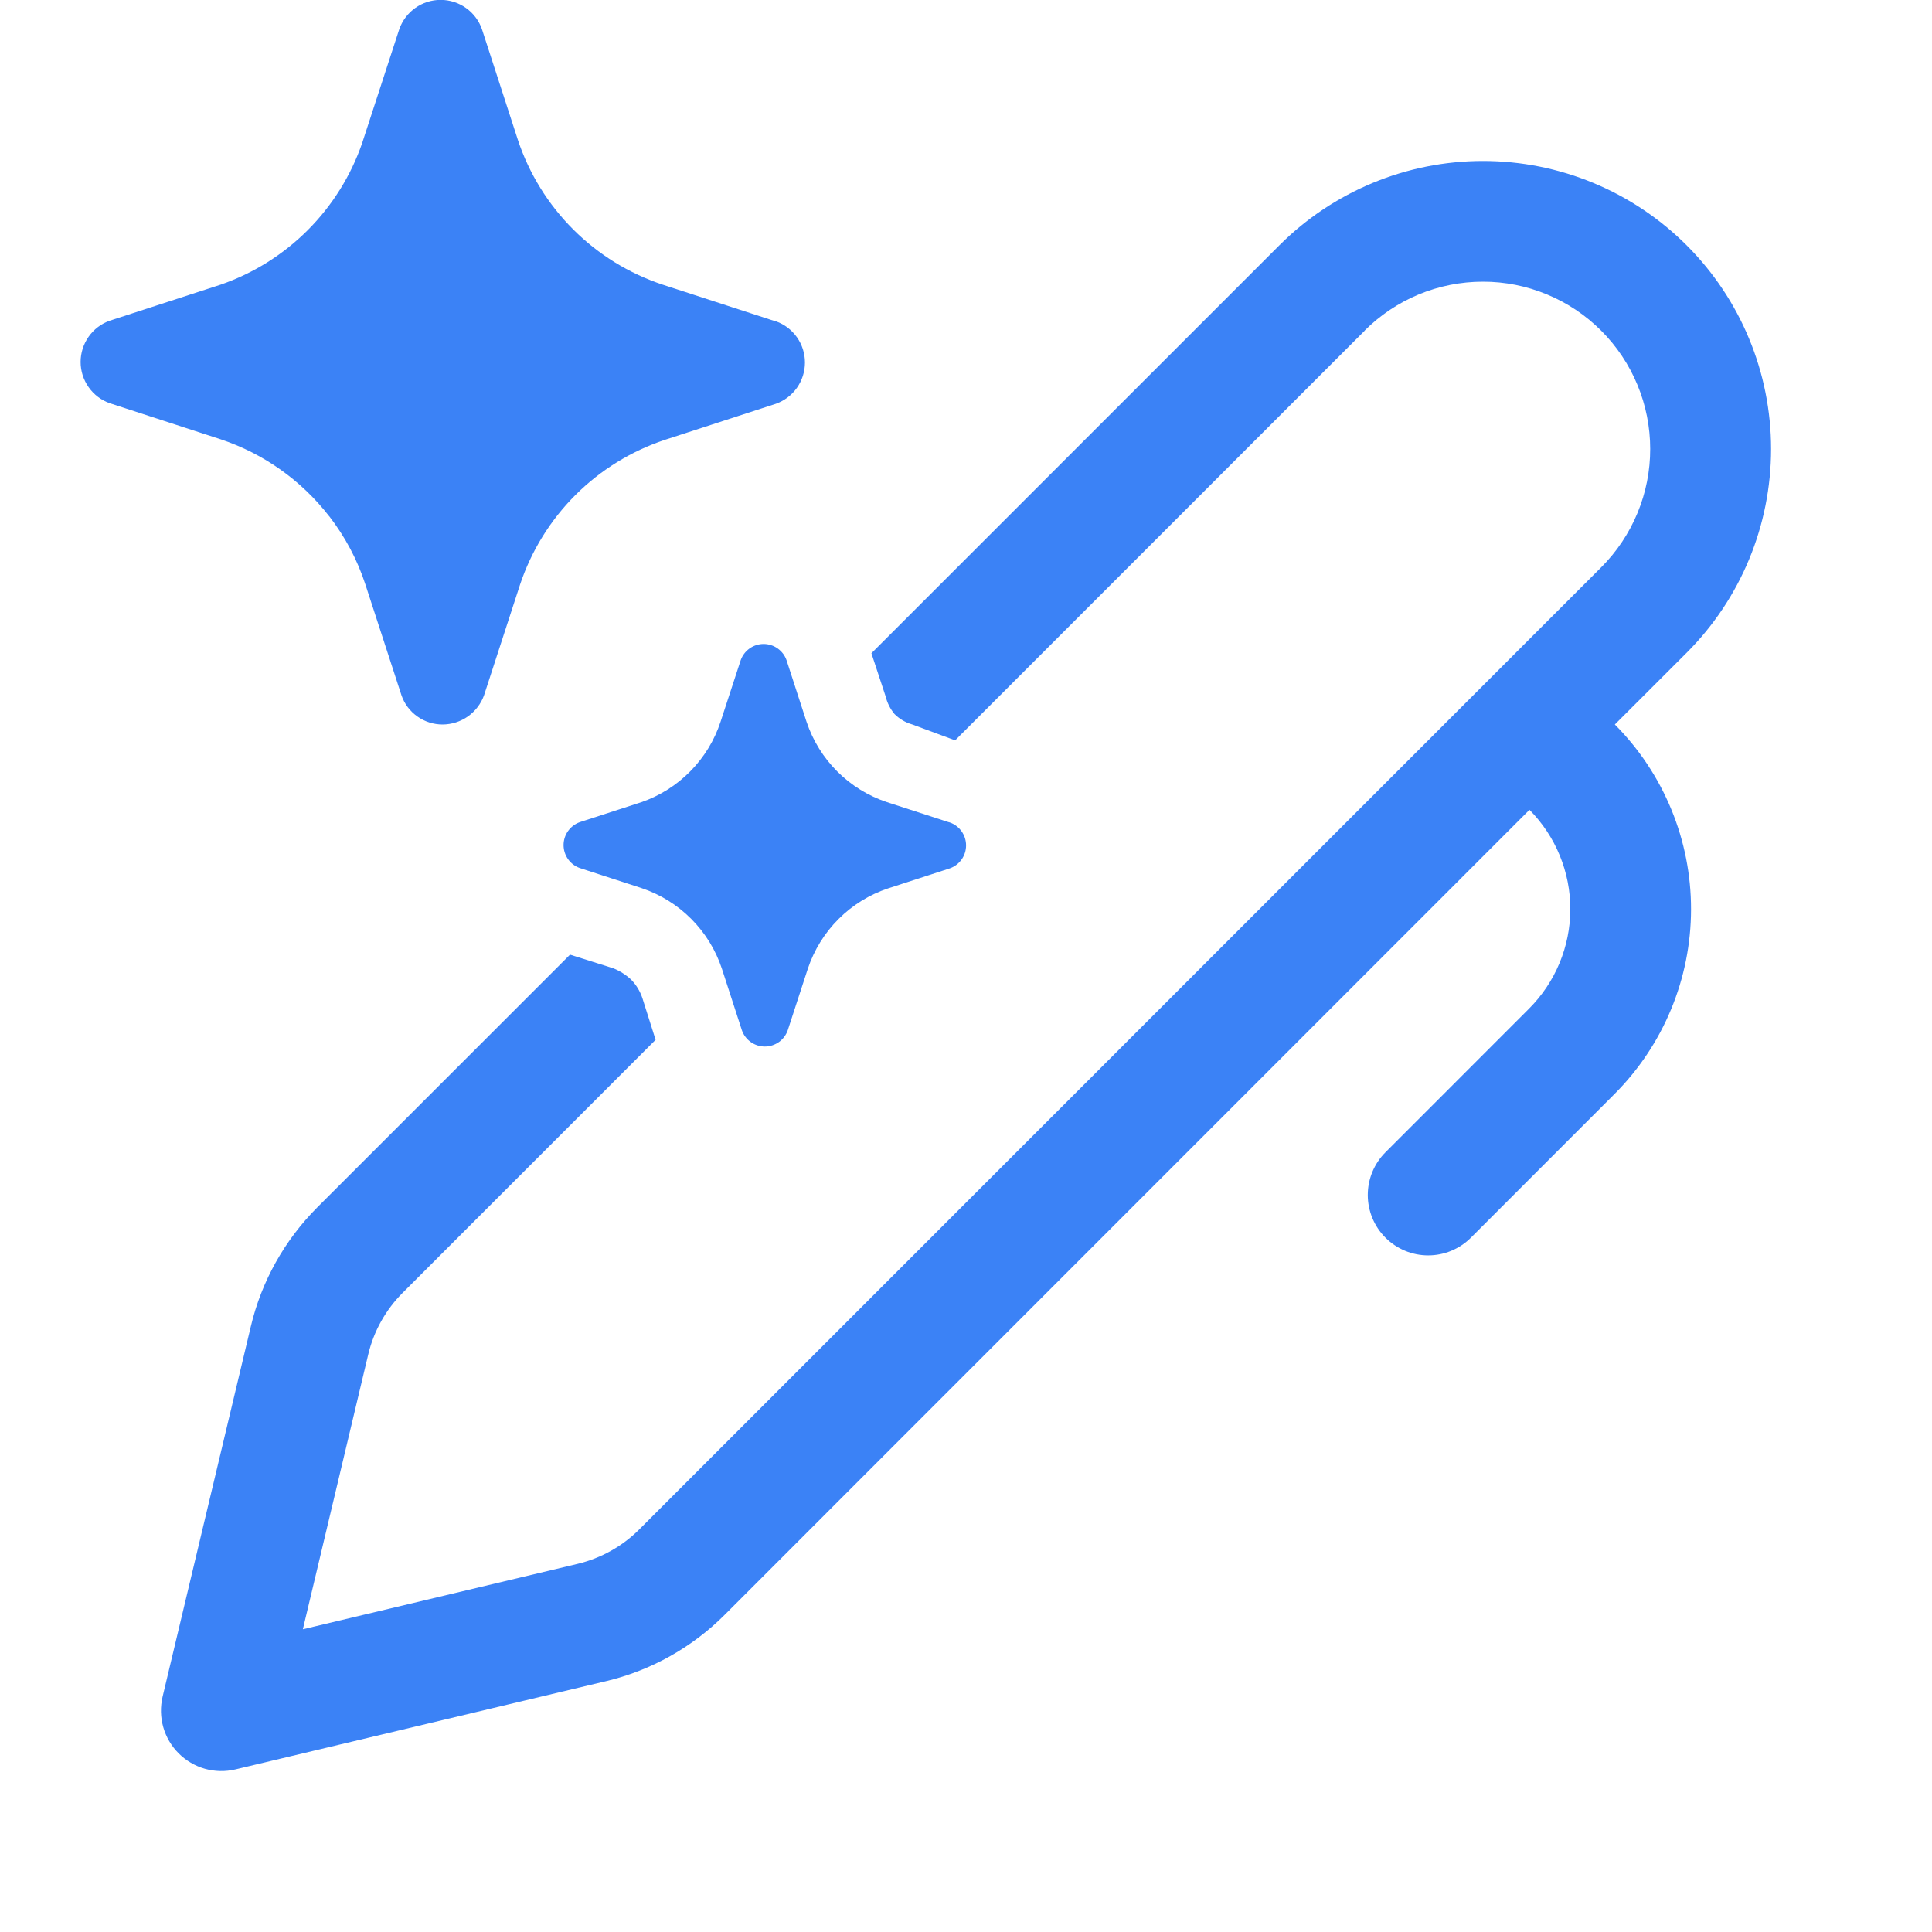 <svg width="50" height="50" viewBox="0 0 50 50" fill="none" xmlns="http://www.w3.org/2000/svg">
<g clip-path="url(#clip0_2755_241)">
<path d="M8.517 13.358C7.799 12.432 6.822 11.739 5.71 11.369L2.84 10.435C2.619 10.357 2.428 10.212 2.294 10.021C2.159 9.83 2.086 9.602 2.086 9.368C2.086 9.134 2.159 8.906 2.294 8.714C2.428 8.523 2.619 8.378 2.84 8.3L5.71 7.367C6.56 7.073 7.331 6.59 7.966 5.954C8.601 5.318 9.083 4.546 9.375 3.696L9.398 3.625L10.333 0.756C10.411 0.534 10.556 0.342 10.747 0.206C10.939 0.07 11.168 -0.003 11.403 -0.003C11.638 -0.003 11.867 0.07 12.059 0.206C12.251 0.342 12.395 0.534 12.473 0.756L13.404 3.625C13.695 4.497 14.185 5.289 14.835 5.938C15.485 6.588 16.278 7.077 17.15 7.367L20.021 8.3L20.079 8.315C20.3 8.393 20.49 8.538 20.625 8.729C20.76 8.92 20.832 9.148 20.832 9.382C20.832 9.616 20.76 9.844 20.625 10.036C20.49 10.227 20.3 10.371 20.079 10.45L17.208 11.383C16.336 11.673 15.543 12.162 14.892 12.811C14.242 13.461 13.752 14.253 13.46 15.125L12.527 17.994C12.447 18.214 12.302 18.404 12.111 18.54C11.92 18.675 11.692 18.748 11.458 18.75C11.223 18.751 10.994 18.679 10.803 18.543C10.611 18.408 10.466 18.216 10.39 17.994L9.456 15.125C9.248 14.486 8.931 13.889 8.519 13.358M24.55 21.277L22.956 20.76C22.471 20.599 22.03 20.327 21.669 19.966C21.307 19.605 21.035 19.164 20.873 18.679L20.356 17.087C20.313 16.964 20.233 16.858 20.126 16.782C20.02 16.707 19.893 16.666 19.762 16.666C19.632 16.666 19.505 16.707 19.399 16.782C19.292 16.858 19.212 16.964 19.169 17.087L18.648 18.679C18.49 19.16 18.223 19.598 17.867 19.959C17.512 20.32 17.078 20.594 16.6 20.76L15.006 21.277C14.883 21.32 14.777 21.401 14.701 21.507C14.626 21.613 14.585 21.74 14.585 21.871C14.585 22.001 14.626 22.128 14.701 22.235C14.777 22.341 14.883 22.422 15.006 22.465L16.6 22.983C17.086 23.145 17.527 23.418 17.889 23.781C18.25 24.143 18.522 24.585 18.683 25.071L19.2 26.663C19.243 26.786 19.323 26.892 19.43 26.968C19.536 27.043 19.663 27.084 19.794 27.084C19.924 27.084 20.051 27.043 20.158 26.968C20.264 26.892 20.344 26.786 20.387 26.663L20.906 25.071C21.068 24.586 21.34 24.146 21.701 23.785C22.062 23.423 22.503 23.151 22.988 22.99L24.581 22.473C24.704 22.43 24.811 22.349 24.886 22.243C24.962 22.137 25.002 22.01 25.002 21.879C25.002 21.749 24.962 21.622 24.886 21.515C24.811 21.409 24.704 21.328 24.581 21.285L24.55 21.277ZM35.319 8.558L24.719 19.16L23.606 18.748C23.433 18.699 23.275 18.605 23.148 18.477C23.038 18.344 22.96 18.187 22.919 18.019L22.552 16.906L33.108 6.35C34.506 4.952 36.402 4.166 38.38 4.166C40.357 4.166 42.253 4.951 43.651 6.349C45.049 7.747 45.835 9.643 45.835 11.62C45.835 13.597 45.05 15.493 43.652 16.892L41.792 18.75C43.057 20.021 43.766 21.741 43.764 23.534C43.762 25.328 43.049 27.047 41.781 28.315L38.067 32.031C37.922 32.176 37.749 32.291 37.56 32.37C37.37 32.449 37.167 32.489 36.962 32.489C36.756 32.489 36.553 32.449 36.363 32.37C36.174 32.291 36.001 32.176 35.856 32.031C35.711 31.886 35.596 31.714 35.517 31.524C35.439 31.334 35.398 31.131 35.398 30.926C35.398 30.721 35.439 30.517 35.517 30.328C35.596 30.138 35.711 29.966 35.856 29.821L39.571 26.104C40.253 25.422 40.638 24.498 40.64 23.534C40.642 22.569 40.262 21.643 39.583 20.958L18.754 41.792C17.908 42.639 16.842 43.234 15.677 43.51L6.092 45.792C5.832 45.854 5.561 45.848 5.304 45.776C5.047 45.703 4.813 45.566 4.624 45.377C4.435 45.189 4.298 44.955 4.225 44.698C4.152 44.441 4.147 44.17 4.208 43.91L6.492 34.325C6.769 33.158 7.365 32.096 8.21 31.248L14.752 24.706L15.875 25.06C16.046 25.13 16.199 25.227 16.333 25.352C16.466 25.488 16.565 25.651 16.625 25.831L16.967 26.91L10.421 33.458C9.983 33.896 9.675 34.446 9.531 35.048L7.838 42.165L14.954 40.471C15.556 40.325 16.106 40.019 16.544 39.581L41.44 14.681C41.842 14.279 42.16 13.802 42.378 13.276C42.596 12.751 42.708 12.188 42.707 11.619C42.707 11.05 42.595 10.487 42.377 9.962C42.16 9.437 41.841 8.959 41.438 8.557C41.036 8.155 40.559 7.836 40.033 7.619C39.508 7.401 38.945 7.289 38.376 7.29C37.808 7.29 37.245 7.402 36.719 7.619C36.194 7.837 35.717 8.156 35.315 8.558" fill="#3B82F6"/>
</g>
<defs>
<clipPath id="clip0_2755_241">
<rect width="50" height="50" fill="white"/>
</clipPath>
</defs>
</svg>
